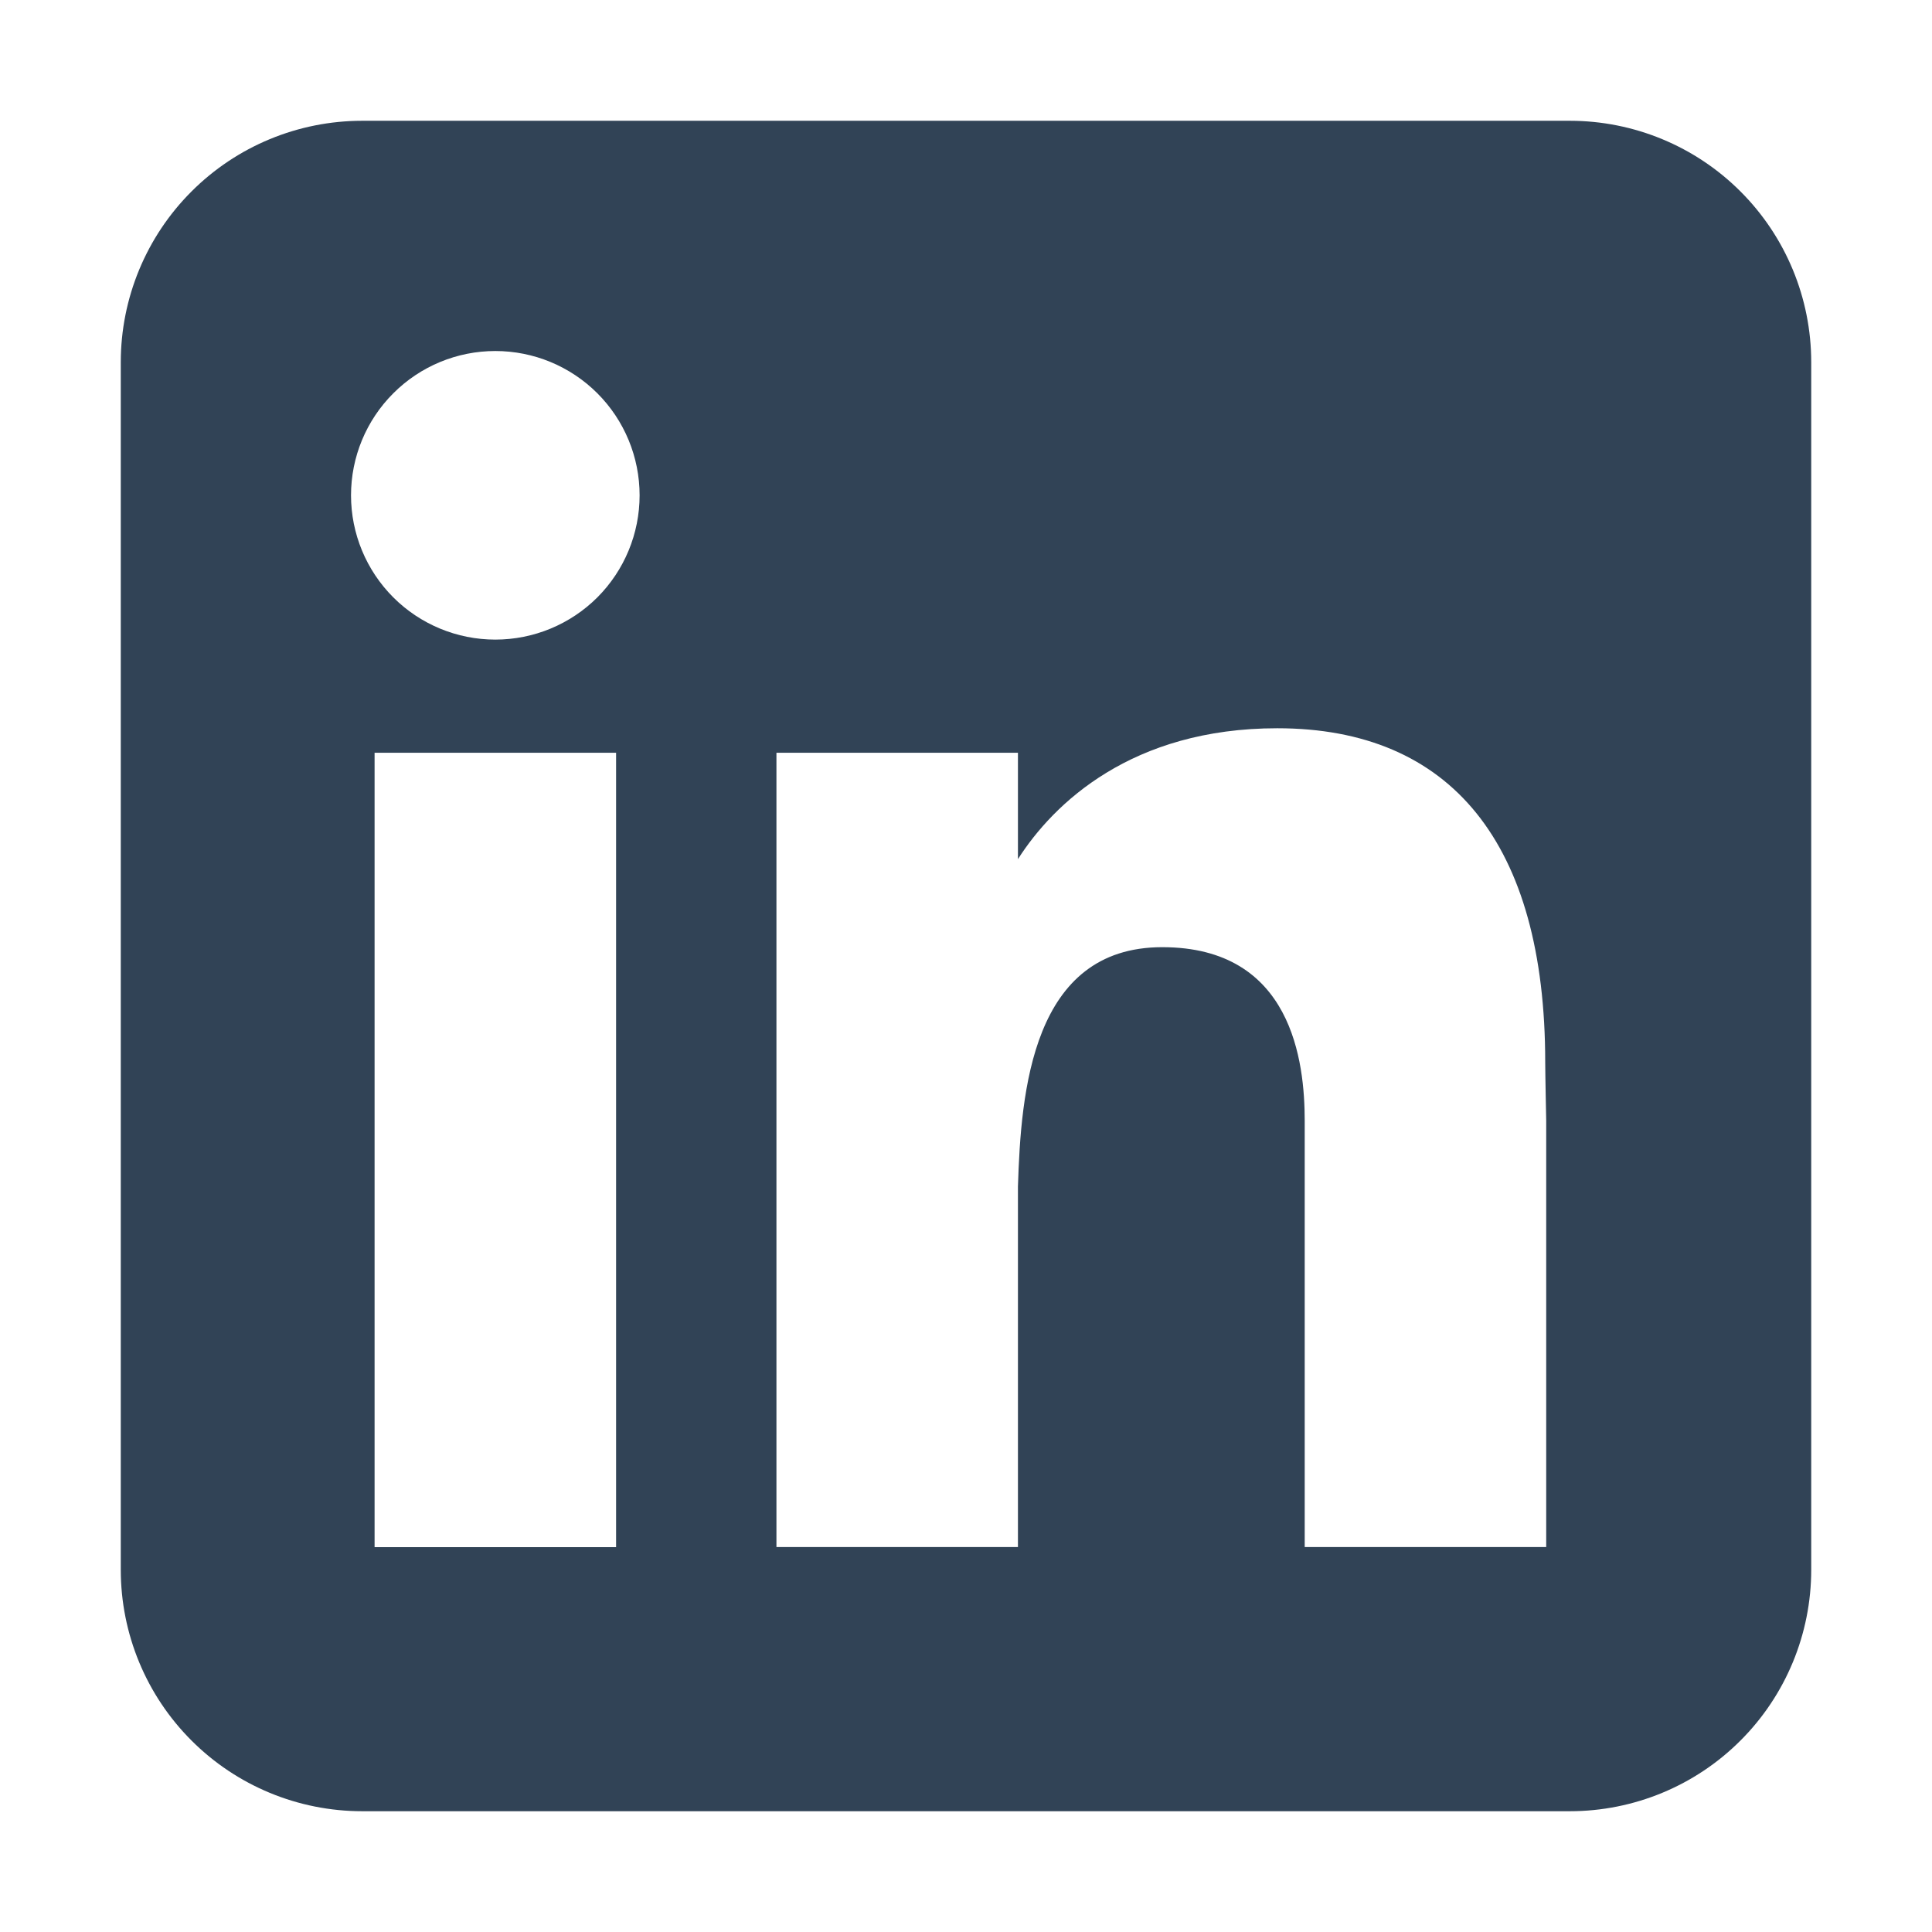 <svg width="35" height="35" viewBox="0 0 35 35" fill="none" xmlns="http://www.w3.org/2000/svg">
<path fill-rule="evenodd" clip-rule="evenodd" d="M6.562 2.188C5.402 2.188 4.289 2.648 3.469 3.469C2.648 4.289 2.188 5.402 2.188 6.562V28.438C2.188 29.598 2.648 30.711 3.469 31.531C4.289 32.352 5.402 32.812 6.562 32.812H28.438C29.598 32.812 30.711 32.352 31.531 31.531C32.352 30.711 32.812 29.598 32.812 28.438V6.562C32.812 5.402 32.352 4.289 31.531 3.469C30.711 2.648 29.598 2.188 28.438 2.188H6.562ZM8.973 11.587C9.666 11.587 10.331 11.312 10.822 10.822C11.312 10.331 11.587 9.666 11.587 8.973C11.587 8.28 11.312 7.615 10.822 7.125C10.331 6.634 9.666 6.359 8.973 6.359C8.28 6.359 7.615 6.634 7.125 7.125C6.634 7.615 6.359 8.28 6.359 8.973C6.359 9.666 6.634 10.331 7.125 10.822C7.615 11.312 8.28 11.587 8.973 11.587ZM11.161 28.028V13.637H6.786V28.028H11.161ZM14.066 13.637H18.441V15.564C19.086 14.553 20.503 13.193 23.139 13.193C26.285 13.193 27.993 15.277 27.993 19.243C27.993 19.434 28.011 20.302 28.011 20.302V28.026H23.636V20.304C23.636 19.243 23.413 17.159 21.055 17.159C18.694 17.159 18.495 19.779 18.441 21.494V28.026H14.066V13.637Z" fill="#314356"/>
</svg>
